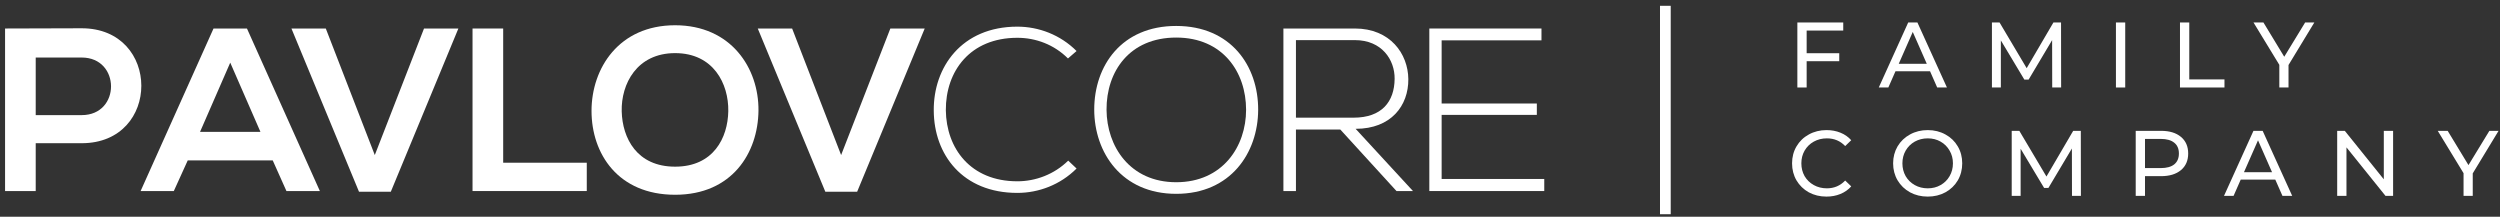 <svg width="323" height="28" viewBox="0 0 323 28" fill="none" xmlns="http://www.w3.org/2000/svg">
<rect x="0" y="0" width="323" height="28" fill="#333333" stroke="none"/>
<path d="M319.479 22.4V25.304H318.291V22.376L314.955 16.904H316.239L318.927 21.332L321.627 16.904H322.815L319.479 22.4Z" fill="white"/>
<path d="M309.188 16.904V25.304H308.204L303.164 19.04V25.304H301.964V16.904H302.948L307.988 23.168V16.904H309.188Z" fill="white"/>
<path d="M293.967 23.204H289.503L288.579 25.304H287.343L291.147 16.904H292.335L296.151 25.304H294.891L293.967 23.204ZM293.547 22.244L291.735 18.128L289.923 22.244H293.547Z" fill="white"/>
<path d="M279.21 16.904C280.298 16.904 281.154 17.164 281.778 17.684C282.402 18.204 282.714 18.92 282.714 19.832C282.714 20.744 282.402 21.46 281.778 21.98C281.154 22.5 280.298 22.76 279.21 22.76H277.134V25.304H275.934V16.904H279.21ZM279.174 21.716C279.934 21.716 280.514 21.556 280.914 21.236C281.314 20.908 281.514 20.44 281.514 19.832C281.514 19.224 281.314 18.76 280.914 18.44C280.514 18.112 279.934 17.948 279.174 17.948H277.134V21.716H279.174Z" fill="white"/>
<path d="M267.701 25.304L267.689 19.184L264.653 24.284H264.101L261.065 19.22V25.304H259.913V16.904H260.897L264.401 22.808L267.857 16.904H268.841L268.853 25.304H267.701Z" fill="white"/>
<path d="M249.067 25.4C248.219 25.4 247.455 25.216 246.775 24.848C246.095 24.472 245.559 23.956 245.167 23.3C244.783 22.644 244.591 21.912 244.591 21.104C244.591 20.296 244.783 19.564 245.167 18.908C245.559 18.252 246.095 17.74 246.775 17.372C247.455 16.996 248.219 16.808 249.067 16.808C249.907 16.808 250.667 16.996 251.347 17.372C252.027 17.74 252.559 18.252 252.943 18.908C253.327 19.556 253.519 20.288 253.519 21.104C253.519 21.92 253.327 22.656 252.943 23.312C252.559 23.96 252.027 24.472 251.347 24.848C250.667 25.216 249.907 25.4 249.067 25.4ZM249.067 24.332C249.683 24.332 250.235 24.192 250.723 23.912C251.219 23.632 251.607 23.248 251.887 22.76C252.175 22.264 252.319 21.712 252.319 21.104C252.319 20.496 252.175 19.948 251.887 19.46C251.607 18.964 251.219 18.576 250.723 18.296C250.235 18.016 249.683 17.876 249.067 17.876C248.451 17.876 247.891 18.016 247.387 18.296C246.891 18.576 246.499 18.964 246.211 19.46C245.931 19.948 245.791 20.496 245.791 21.104C245.791 21.712 245.931 22.264 246.211 22.76C246.499 23.248 246.891 23.632 247.387 23.912C247.891 24.192 248.451 24.332 249.067 24.332Z" fill="white"/>
<path d="M235.975 25.4C235.135 25.4 234.375 25.216 233.695 24.848C233.023 24.472 232.495 23.96 232.111 23.312C231.727 22.656 231.535 21.92 231.535 21.104C231.535 20.288 231.727 19.556 232.111 18.908C232.495 18.252 233.027 17.74 233.707 17.372C234.387 16.996 235.147 16.808 235.987 16.808C236.643 16.808 237.243 16.92 237.787 17.144C238.331 17.36 238.795 17.684 239.179 18.116L238.399 18.872C237.767 18.208 236.979 17.876 236.035 17.876C235.411 17.876 234.847 18.016 234.343 18.296C233.839 18.576 233.443 18.964 233.155 19.46C232.875 19.948 232.735 20.496 232.735 21.104C232.735 21.712 232.875 22.264 233.155 22.76C233.443 23.248 233.839 23.632 234.343 23.912C234.847 24.192 235.411 24.332 236.035 24.332C236.971 24.332 237.759 23.996 238.399 23.324L239.179 24.08C238.795 24.512 238.327 24.84 237.775 25.064C237.231 25.288 236.631 25.4 235.975 25.4Z" fill="white"/>
<path d="M295.676 8.4V11.304H294.488V8.376L291.152 2.904H292.436L295.124 7.332L297.824 2.904H299.012L295.676 8.4Z" fill="white"/>
<path d="M281.654 2.904H282.854V10.26H287.402V11.304H281.654V2.904Z" fill="white"/>
<path d="M273.379 2.904H274.579V11.304H273.379V2.904Z" fill="white"/>
<path d="M265.146 11.304L265.134 5.184L262.098 10.284H261.546L258.51 5.22V11.304H257.358V2.904H258.342L261.846 8.808L265.302 2.904H266.286L266.298 11.304H265.146Z" fill="white"/>
<path d="M249.361 9.204H244.897L243.973 11.304H242.737L246.541 2.904H247.729L251.545 11.304H250.285L249.361 9.204ZM248.941 8.244L247.129 4.128L245.317 8.244H248.941Z" fill="white"/>
<path d="M233.419 3.948V6.876H237.631V7.908H233.419V11.304H232.219V2.904H238.147V3.948H233.419Z" fill="white"/>
<path d="M186.259 5.213V13.373H198.559V14.843H186.259V23.123H199.519V24.683H184.669V3.683H199.159V5.213H186.259Z" fill="white"/>
<path d="M175.146 16.643L182.556 24.683H180.426L173.166 16.733H167.436V24.683H165.816V3.683C168.906 3.683 171.966 3.683 175.056 3.683C179.616 3.683 181.926 6.953 181.956 10.223C181.986 13.643 179.736 16.643 175.146 16.643ZM167.436 5.183V15.203H174.876C178.536 15.203 180.156 13.133 180.186 10.193C180.216 7.733 178.536 5.183 175.056 5.183H167.436Z" fill="white"/>
<path d="M151.965 3.353C159.045 3.353 162.585 8.543 162.555 14.213C162.525 19.733 159.015 25.043 151.965 25.043C144.915 25.043 141.375 19.703 141.375 14.153C141.375 8.513 144.885 3.353 151.965 3.353ZM151.965 4.853C145.935 4.853 142.935 9.233 142.965 14.183C142.995 18.923 145.995 23.543 151.965 23.543C157.965 23.543 160.995 18.923 160.995 14.183C160.995 9.323 157.995 4.853 151.965 4.853Z" fill="white"/>
<path d="M138.012 20.753L139.092 21.773C136.992 23.873 134.202 24.923 131.442 24.923C124.362 24.923 120.672 19.973 120.642 14.303C120.582 8.693 124.242 3.443 131.442 3.443C134.202 3.443 136.992 4.493 139.092 6.593L137.982 7.553C136.182 5.753 133.812 4.883 131.442 4.883C125.322 4.883 122.172 9.203 122.202 14.243C122.262 19.163 125.382 23.423 131.442 23.423C133.812 23.423 136.212 22.523 138.012 20.753Z" fill="white"/>
<path d="M119.473 3.683L110.743 24.773H106.633L97.903 3.683H102.343L108.673 20.033L115.033 3.683H119.473Z" fill="white"/>
<path d="M87.225 3.263C94.455 3.263 98.055 8.813 97.995 14.303C97.935 19.733 94.605 25.163 87.225 25.163C79.845 25.163 76.425 19.853 76.425 14.333C76.425 8.813 79.965 3.263 87.225 3.263ZM87.225 6.863C82.275 6.863 80.235 10.853 80.325 14.393C80.415 17.843 82.275 21.533 87.225 21.533C92.175 21.533 94.035 17.813 94.095 14.363C94.155 10.823 92.175 6.863 87.225 6.863Z" fill="white"/>
<path d="M61.051 3.683H65.011V21.023H75.811V24.683H61.051V3.683Z" fill="white"/>
<path d="M59.223 3.683L50.493 24.773H46.383L37.653 3.683H42.093L48.423 20.033L54.783 3.683H59.223Z" fill="white"/>
<path d="M37.007 24.683L35.237 20.723H24.257L22.457 24.683H18.167L27.587 3.683H31.907L41.327 24.683H37.007ZM33.647 17.033L29.747 8.093L25.847 17.033H33.647Z" fill="white"/>
<path d="M4.614 7.433V14.873H10.554C15.624 14.873 15.594 7.433 10.554 7.433H4.614ZM10.554 3.653C20.814 3.653 20.844 18.503 10.554 18.503H4.614V24.683H0.654V3.683C3.954 3.683 7.254 3.653 10.554 3.653Z" fill="white"/>
<path d="M214.472 0.75H215.856V27.677H214.472V0.75Z" fill="white"/>
</svg>
